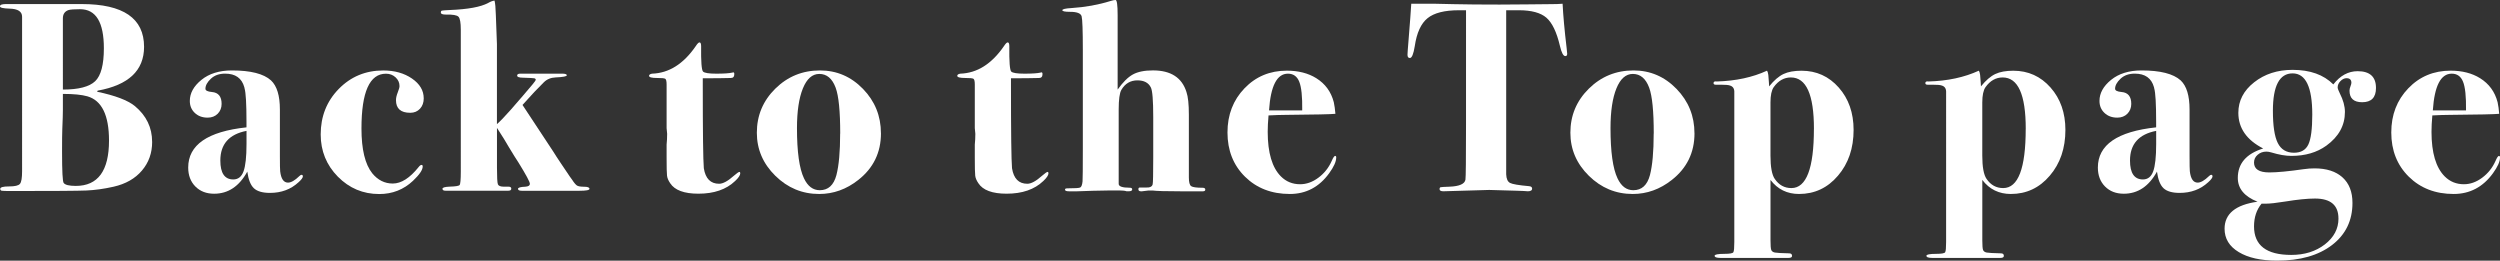 <?xml version="1.0" encoding="UTF-8"?><svg xmlns="http://www.w3.org/2000/svg" viewBox="0 0 78.798 8.215"><rect x="0" y="0" width="78.798" height="8.215" fill="#333333" stroke="none"/><defs><style>.d{fill:#fff;}</style></defs><g id="a"/><g id="b"><g id="c"><g><path class="d" d="M4.796,4.469c0,.353-.107,.655-.323,.908-.215,.253-.513,.422-.893,.508-.301,.068-.584,.107-.851,.119s-1.049,.017-2.347,.017c-.182,0-.289-.003-.323-.008-.034-.006-.052-.025-.052-.06,0-.052,.093-.077,.277-.077,.184,0,.299-.026,.344-.081,.046-.054,.068-.186,.068-.396V.527c0-.164-.132-.249-.396-.255-.2-.006-.301-.029-.301-.072,0-.048,.062-.072,.187-.072H2.576c1.31,0,1.965,.449,1.965,1.348,0,.744-.487,1.205-1.463,1.381l-.017,.034c.572,.12,.969,.271,1.19,.452,.362,.302,.544,.677,.544,1.126Zm-1.36-.038c0-.8-.228-1.264-.681-1.395-.18-.051-.438-.076-.773-.076v.493c0,.142-.006,.343-.018,.604-.006,.13-.008,.374-.008,.731,0,.612,.017,.938,.051,.978,.045,.062,.173,.094,.383,.094,.697,0,1.046-.477,1.046-1.429Zm-.162-2.908c0-.822-.25-1.233-.75-1.233-.178,0-.298,.009-.358,.025-.123,.04-.184,.128-.184,.264V2.823c.494,0,.834-.088,1.018-.264,.183-.176,.274-.521,.274-1.037Z"/><path class="d" d="M9.547,5.554c0,.046-.046,.109-.137,.19-.243,.225-.544,.336-.901,.336-.232,0-.401-.049-.506-.146-.104-.097-.174-.272-.208-.525-.256,.466-.604,.697-1.046,.697-.244,0-.441-.076-.592-.229-.15-.152-.225-.352-.225-.595,0-.715,.612-1.137,1.837-1.268v-.179c0-.566-.021-.915-.06-1.046l-.009-.042c-.079-.283-.28-.426-.604-.426-.188,0-.338,.055-.451,.162s-.17,.213-.17,.314c0,.057,.068,.091,.204,.103,.204,.017,.306,.142,.306,.374,0,.124-.041,.228-.123,.311-.082,.082-.188,.123-.318,.123-.165,0-.3-.05-.404-.149-.105-.099-.157-.225-.157-.378,0-.244,.122-.465,.365-.663,.244-.198,.564-.298,.961-.298,.59,0,1.001,.104,1.233,.314,.188,.176,.28,.482,.28,.919v1.454c0,.283,.003,.447,.009,.493,.028,.238,.11,.356,.247,.356,.096,0,.215-.067,.356-.204,.028-.028,.052-.042,.068-.042,.028,0,.043,.015,.043,.043Zm-1.777-1.013v-.416c-.551,.107-.825,.419-.825,.935,0,.397,.136,.596,.408,.596,.153,0,.261-.085,.323-.255s.094-.457,.094-.859Z"/><path class="d" d="M13.356,3.096c0,.136-.039,.246-.118,.331-.08,.086-.182,.128-.307,.128-.301,0-.45-.133-.45-.399,0-.068,.018-.149,.055-.242,.037-.094,.056-.16,.056-.2,0-.107-.041-.2-.124-.276-.082-.076-.183-.115-.302-.115-.516,0-.773,.576-.773,1.727,0,.658,.113,1.128,.34,1.412,.176,.215,.392,.323,.646,.323,.267,0,.539-.173,.816-.52,.034-.045,.065-.067,.094-.067,.022,0,.034,.017,.034,.051,0,.107-.103,.258-.307,.451-.295,.277-.649,.416-1.062,.416-.511,0-.945-.183-1.306-.548-.36-.366-.54-.81-.54-1.331,0-.567,.189-1.045,.569-1.434,.38-.388,.848-.582,1.403-.582,.357,0,.659,.085,.906,.255,.246,.17,.369,.377,.369,.621Z"/><path class="d" d="M18.58,5.953c0,.04-.105,.06-.314,.06h-1.82c-.079,0-.119-.021-.119-.06,0-.04,.077-.062,.229-.068,.097-.006,.145-.037,.145-.094s-.118-.277-.356-.663c-.068-.102-.168-.261-.298-.477-.089-.158-.217-.365-.383-.62v1.253c0,.299,.01,.474,.029,.524s.082,.076,.188,.076h.15c.056,0,.084,.021,.084,.063,0,.043-.031,.064-.094,.064h-1.981c-.062,0-.094-.021-.094-.06,0-.04,.073-.062,.221-.068,.188-.005,.294-.022,.319-.051s.038-.17,.038-.425V.935c0-.221-.024-.356-.073-.407s-.18-.073-.392-.068c-.109,0-.164-.021-.164-.062,0-.036,.011-.058,.034-.063,.022-.006,.104-.012,.246-.019,.572-.022,.976-.096,1.208-.221,.079-.045,.147-.071,.204-.076,.022,.079,.036,.232,.042,.459l.034,.91V3.912c.09-.075,.236-.227,.439-.456,.084-.098,.211-.244,.38-.438,.271-.311,.405-.477,.405-.499,0-.029-.017-.046-.051-.052s-.147-.012-.341-.018c-.13,0-.195-.022-.195-.067,0-.04,.034-.061,.103-.061h1.31c.102,0,.152,.018,.152,.052s-.116,.057-.349,.067c-.153,.006-.277,.057-.374,.153-.176,.171-.4,.408-.673,.715l.977,1.481c.051,.085,.134,.212,.248,.381,.017,.023,.06,.086,.127,.188l.14,.208,.072,.099c.062,.097,.114,.157,.153,.183,.04,.025,.116,.038,.227,.038,.111,0,.167,.022,.167,.067Z"/><path class="d" d="M23.333,5.46c0,.062-.055,.145-.163,.246-.279,.267-.665,.399-1.156,.399-.451,0-.748-.11-.891-.331-.058-.085-.091-.164-.099-.238-.009-.073-.013-.264-.013-.569v-.408c.011-.108,.017-.222,.017-.341l-.017-.179v-1.377c0-.103-.015-.162-.043-.179-.028-.018-.113-.025-.255-.025-.17,0-.255-.022-.255-.068,0-.034,.031-.057,.093-.068,.533-.017,.992-.306,1.378-.867,.051-.079,.091-.119,.119-.119,.034,0,.051,.04,.051,.119-.006,.488,.015,.754,.06,.8,.046,.045,.185,.067,.417,.067,.238,0,.405-.011,.502-.033,.011-.006,.022-.009,.034-.009,.022,0,.033,.018,.033,.054,0,.083-.036,.124-.109,.124-.23,.006-.486,.009-.768,.009h-.117v.178c0,1.512,.011,2.397,.033,2.657,.052,.327,.213,.49,.483,.49,.121,0,.276-.085,.467-.255,.092-.079,.149-.119,.172-.119,.018,0,.026,.015,.026,.043Z"/><path class="d" d="M27.767,4.201c0,.606-.238,1.097-.715,1.471-.374,.295-.785,.442-1.232,.442-.533,0-.994-.191-1.383-.574-.388-.382-.582-.834-.582-1.356,0-.544,.194-1.007,.582-1.39,.389-.383,.858-.574,1.408-.574,.527,0,.979,.194,1.356,.582,.377,.389,.565,.855,.565,1.399Zm-1.284,.009c0-.703-.048-1.186-.144-1.446-.107-.289-.279-.434-.516-.434-.22,0-.392,.152-.516,.455-.124,.304-.187,.722-.187,1.254,0,.743,.073,1.271,.221,1.582,.118,.25,.284,.374,.498,.374,.265,0,.439-.158,.524-.476,.078-.301,.118-.737,.118-1.31Z"/><path class="d" d="M33.047,5.46c0,.062-.055,.145-.163,.246-.279,.267-.665,.399-1.156,.399-.451,0-.748-.11-.891-.331-.058-.085-.091-.164-.099-.238-.009-.073-.013-.264-.013-.569v-.408c.011-.108,.017-.222,.017-.341l-.017-.179v-1.377c0-.103-.015-.162-.043-.179-.028-.018-.113-.025-.255-.025-.17,0-.255-.022-.255-.068,0-.034,.031-.057,.093-.068,.533-.017,.992-.306,1.378-.867,.051-.079,.091-.119,.119-.119,.034,0,.051,.04,.051,.119-.006,.488,.015,.754,.06,.8,.046,.045,.185,.067,.417,.067,.238,0,.405-.011,.502-.033,.011-.006,.022-.009,.034-.009,.022,0,.033,.018,.033,.054,0,.083-.036,.124-.109,.124-.23,.006-.486,.009-.768,.009h-.117v.178c0,1.512,.011,2.397,.033,2.657,.052,.327,.213,.49,.483,.49,.121,0,.276-.085,.467-.255,.092-.079,.149-.119,.172-.119,.018,0,.026,.015,.026,.043Z"/><path class="d" d="M37.989,5.979c0,.034-.025,.051-.076,.051,.006,0-.051,0-.17,0h-.511c-.487,0-.788-.009-.901-.025h-.136l-.204,.025c-.074,.006-.11-.016-.11-.063,0-.037,.014-.056,.042-.056h.196c.124,.006,.195-.028,.212-.102,.012-.046,.018-.329,.018-.851v-1.268c0-.526-.025-.839-.076-.935-.073-.147-.214-.222-.422-.222-.22,0-.389,.1-.506,.299-.057,.098-.085,.306-.085,.624v2.333c-.006,.086,.111,.128,.351,.128,.05,0,.075,.018,.075,.052,0,.04-.037,.06-.111,.06h-.067c-.046-.017-.114-.025-.204-.025h-.375l-.476,.009-.502,.017h-.255c-.085,0-.128-.017-.128-.051,0-.018,.006-.028,.018-.034,.011-.006,.036-.009,.076-.009,.216,0,.343-.008,.383-.025,.039-.017,.065-.082,.076-.195,.006-.068,.009-.408,.009-1.021V1.573c0-.612-.013-.965-.038-1.059s-.146-.141-.361-.141c-.165,0-.247-.017-.247-.051s.096-.057,.288-.068c.435-.028,.843-.102,1.227-.221,.073-.022,.127-.034,.161-.034,.045,0,.067,.159,.067,.477V2.823c.165-.232,.325-.391,.48-.476,.156-.086,.367-.128,.634-.128,.562,0,.913,.227,1.055,.681,.051,.147,.076,.385,.076,.714v1.981c0,.147,.024,.238,.072,.272s.169,.051,.361,.051c.057,0,.085,.02,.085,.06Z"/><path class="d" d="M42.116,4.967c0,.124-.073,.289-.221,.493-.317,.437-.731,.654-1.241,.654-.573,0-1.044-.182-1.412-.544-.368-.363-.553-.828-.553-1.395,0-.556,.179-1.02,.536-1.391,.356-.371,.802-.557,1.335-.557,.362,0,.672,.079,.927,.237,.283,.176,.468,.429,.553,.757,.022,.103,.04,.225,.051,.366-.13,.015-.654,.026-1.573,.034-.142,0-.32,.006-.535,.017-.018,.203-.026,.376-.026,.517,0,.661,.14,1.13,.417,1.406,.164,.164,.366,.246,.604,.246,.199,0,.391-.068,.574-.204,.185-.137,.325-.312,.421-.527,.046-.107,.082-.162,.11-.162,.023,0,.034,.018,.034,.052Zm-1.071-1.488c.006-.434-.025-.734-.094-.903-.067-.169-.187-.254-.356-.254-.347,0-.545,.386-.596,1.157h1.046Z"/><path class="d" d="M49.396,1.701c0,.045-.02,.067-.06,.067-.062,0-.119-.108-.17-.327-.102-.432-.244-.726-.425-.883-.182-.157-.471-.235-.868-.235h-.399V5.494c.006,.142,.046,.232,.12,.271,.074,.04,.275,.074,.602,.103,.063,.006,.095,.031,.095,.076,0,.057-.045,.085-.136,.085-.018,0-.06-.003-.128-.009-.085-.005-.156-.008-.213-.008l-.875-.025-1.446,.042c-.079,0-.119-.022-.119-.068,0-.034,.012-.054,.034-.06s.116-.011,.28-.017c.312-.012,.479-.086,.502-.222,.012-.074,.018-.651,.018-1.731V.323h-.222c-.453,0-.783,.083-.99,.25-.207,.166-.342,.46-.404,.883-.04,.248-.091,.372-.153,.372-.051,0-.076-.033-.076-.102,0-.046,.012-.201,.034-.468,.045-.556,.073-.936,.085-1.14h.748c.018,0,.214,.004,.591,.013s.857,.013,1.441,.013c.323,0,.612-.002,.868-.006,.255-.005,.487-.007,.697-.007,.187,0,.328-.004,.425-.013,.018,.367,.06,.835,.128,1.404,.011,.096,.017,.155,.017,.178Z"/><path class="d" d="M53.409,4.201c0,.606-.238,1.097-.715,1.471-.374,.295-.785,.442-1.232,.442-.533,0-.994-.191-1.383-.574-.388-.382-.582-.834-.582-1.356,0-.544,.194-1.007,.582-1.39,.389-.383,.858-.574,1.408-.574,.527,0,.979,.194,1.356,.582,.377,.389,.565,.855,.565,1.399Zm-1.284,.009c0-.703-.048-1.186-.144-1.446-.107-.289-.279-.434-.516-.434-.22,0-.392,.152-.516,.455-.124,.304-.187,.722-.187,1.254,0,.743,.073,1.271,.221,1.582,.118,.25,.284,.374,.498,.374,.265,0,.439-.158,.524-.476,.078-.301,.118-.737,.118-1.31Z"/><path class="d" d="M58.424,4.095c0,.577-.164,1.059-.492,1.442-.327,.385-.737,.577-1.229,.577-.373,0-.673-.147-.898-.442v1.906c0,.158,.008,.259,.024,.302,.018,.042,.055,.068,.114,.08,.059,.011,.208,.02,.449,.025,.062,0,.092,.027,.092,.081,0,.042-.036,.063-.11,.063h-2.143c-.125,0-.188-.022-.188-.068,0-.039,.103-.06,.307-.06,.17,0,.265-.017,.284-.051,.021-.034,.03-.142,.03-.323V2.917c.006-.119-.04-.192-.136-.221-.046-.018-.143-.026-.29-.026h-.161c-.045,0-.068-.017-.068-.051,0-.045,.034-.062,.103-.051,.601-.017,1.128-.131,1.582-.34,.022,.033,.036,.079,.042,.136l.017,.213,.009,.145c.153-.189,.304-.319,.451-.389,.147-.07,.337-.104,.569-.104,.471,0,.862,.177,1.174,.53s.468,.799,.468,1.336Zm-1.25-.034c0-1.08-.242-1.62-.728-1.62-.214,0-.395,.103-.54,.306-.068,.097-.102,.258-.102,.483v1.672c0,.361,.045,.607,.135,.737,.13,.192,.305,.289,.524,.289,.473,0,.71-.622,.71-1.867Z"/><path class="d" d="M65.1,4.095c0,.577-.164,1.059-.492,1.442-.327,.385-.737,.577-1.229,.577-.373,0-.673-.147-.898-.442v1.906c0,.158,.008,.259,.024,.302,.018,.042,.055,.068,.114,.08,.059,.011,.208,.02,.449,.025,.062,0,.092,.027,.092,.081,0,.042-.036,.063-.11,.063h-2.143c-.125,0-.188-.022-.188-.068,0-.039,.103-.06,.307-.06,.17,0,.265-.017,.284-.051,.021-.034,.03-.142,.03-.323V2.917c.006-.119-.04-.192-.136-.221-.046-.018-.143-.026-.29-.026h-.161c-.045,0-.068-.017-.068-.051,0-.045,.034-.062,.103-.051,.601-.017,1.128-.131,1.582-.34,.022,.033,.036,.079,.042,.136l.017,.213,.009,.145c.153-.189,.304-.319,.451-.389,.147-.07,.337-.104,.569-.104,.471,0,.862,.177,1.174,.53s.468,.799,.468,1.336Zm-1.25-.034c0-1.08-.242-1.62-.728-1.62-.214,0-.395,.103-.54,.306-.068,.097-.102,.258-.102,.483v1.672c0,.361,.045,.607,.135,.737,.13,.192,.305,.289,.524,.289,.473,0,.71-.622,.71-1.867Z"/><path class="d" d="M69.738,5.554c0,.046-.046,.109-.137,.19-.243,.225-.544,.336-.901,.336-.232,0-.401-.049-.506-.146-.104-.097-.174-.272-.208-.525-.256,.466-.604,.697-1.046,.697-.244,0-.441-.076-.592-.229-.15-.152-.225-.352-.225-.595,0-.715,.612-1.137,1.837-1.268v-.179c0-.566-.021-.915-.06-1.046l-.009-.042c-.079-.283-.28-.426-.604-.426-.188,0-.338,.055-.451,.162s-.17,.213-.17,.314c0,.057,.068,.091,.204,.103,.204,.017,.306,.142,.306,.374,0,.124-.041,.228-.123,.311-.082,.082-.188,.123-.318,.123-.165,0-.3-.05-.404-.149-.105-.099-.157-.225-.157-.378,0-.244,.122-.465,.365-.663,.244-.198,.564-.298,.961-.298,.59,0,1.001,.104,1.233,.314,.188,.176,.28,.482,.28,.919v1.454c0,.283,.003,.447,.009,.493,.028,.238,.11,.356,.247,.356,.096,0,.215-.067,.356-.204,.028-.028,.052-.042,.068-.042,.028,0,.043,.015,.043,.043Zm-1.777-1.013v-.416c-.551,.107-.825,.419-.825,.935,0,.397,.136,.596,.408,.596,.153,0,.261-.085,.323-.255s.094-.457,.094-.859Z"/><path class="d" d="M74.889,2.772c0,.301-.145,.45-.435,.45-.266,0-.399-.121-.399-.365,0-.04,.01-.085,.03-.136,.02-.052,.029-.088,.029-.111,0-.096-.051-.145-.153-.145-.067,0-.132,.03-.191,.09-.059,.06-.089,.126-.089,.2,0,.033,.022,.096,.068,.187,.107,.21,.161,.405,.161,.587,0,.425-.195,.779-.585,1.062-.3,.216-.667,.323-1.103,.323-.181,0-.39-.036-.627-.108-.062-.019-.116-.027-.161-.027-.107,0-.199,.033-.275,.1-.076,.065-.114,.147-.114,.245,0,.207,.16,.311,.483,.311,.243,0,.604-.034,1.085-.103,.119-.017,.231-.025,.34-.025,.378,0,.672,.095,.882,.285,.209,.189,.313,.457,.313,.804,0,.555-.214,.997-.642,1.326-.429,.329-1.006,.493-1.731,.493-.51,0-.914-.089-1.211-.269-.298-.179-.447-.424-.447-.736,0-.471,.346-.755,1.038-.852-.414-.165-.621-.414-.621-.749,0-.454,.267-.764,.8-.929-.522-.267-.783-.642-.783-1.124,0-.38,.166-.701,.498-.962,.332-.262,.735-.392,1.212-.392,.55,0,.978,.152,1.284,.459,.215-.278,.471-.417,.765-.417,.386,0,.579,.176,.579,.527Zm-1.183,4.116c0-.42-.246-.63-.739-.63-.238,0-.551,.031-.936,.094-.278,.045-.485,.068-.621,.068h-.128c-.158,.192-.237,.431-.237,.714,0,.601,.391,.901,1.173,.901,.42,0,.772-.11,1.059-.331,.286-.222,.43-.493,.43-.816Zm-.825-3.278c0-.865-.206-1.297-.62-1.297s-.621,.393-.621,1.178c0,.472,.051,.811,.153,1.015,.102,.205,.272,.308,.51,.308,.222,0,.373-.087,.455-.261,.082-.173,.123-.487,.123-.942Z"/><path class="d" d="M78.798,4.967c0,.124-.073,.289-.221,.493-.317,.437-.731,.654-1.241,.654-.573,0-1.044-.182-1.412-.544-.368-.363-.553-.828-.553-1.395,0-.556,.179-1.02,.536-1.391,.356-.371,.802-.557,1.335-.557,.362,0,.672,.079,.927,.237,.283,.176,.468,.429,.553,.757,.022,.103,.04,.225,.051,.366-.13,.015-.654,.026-1.573,.034-.142,0-.32,.006-.535,.017-.018,.203-.026,.376-.026,.517,0,.661,.14,1.13,.417,1.406,.164,.164,.366,.246,.604,.246,.199,0,.391-.068,.574-.204,.185-.137,.325-.312,.421-.527,.046-.107,.082-.162,.11-.162,.023,0,.034,.018,.034,.052Zm-1.071-1.488c.006-.434-.025-.734-.094-.903-.067-.169-.187-.254-.356-.254-.347,0-.545,.386-.596,1.157h1.046Z"/></g></g></g></svg>